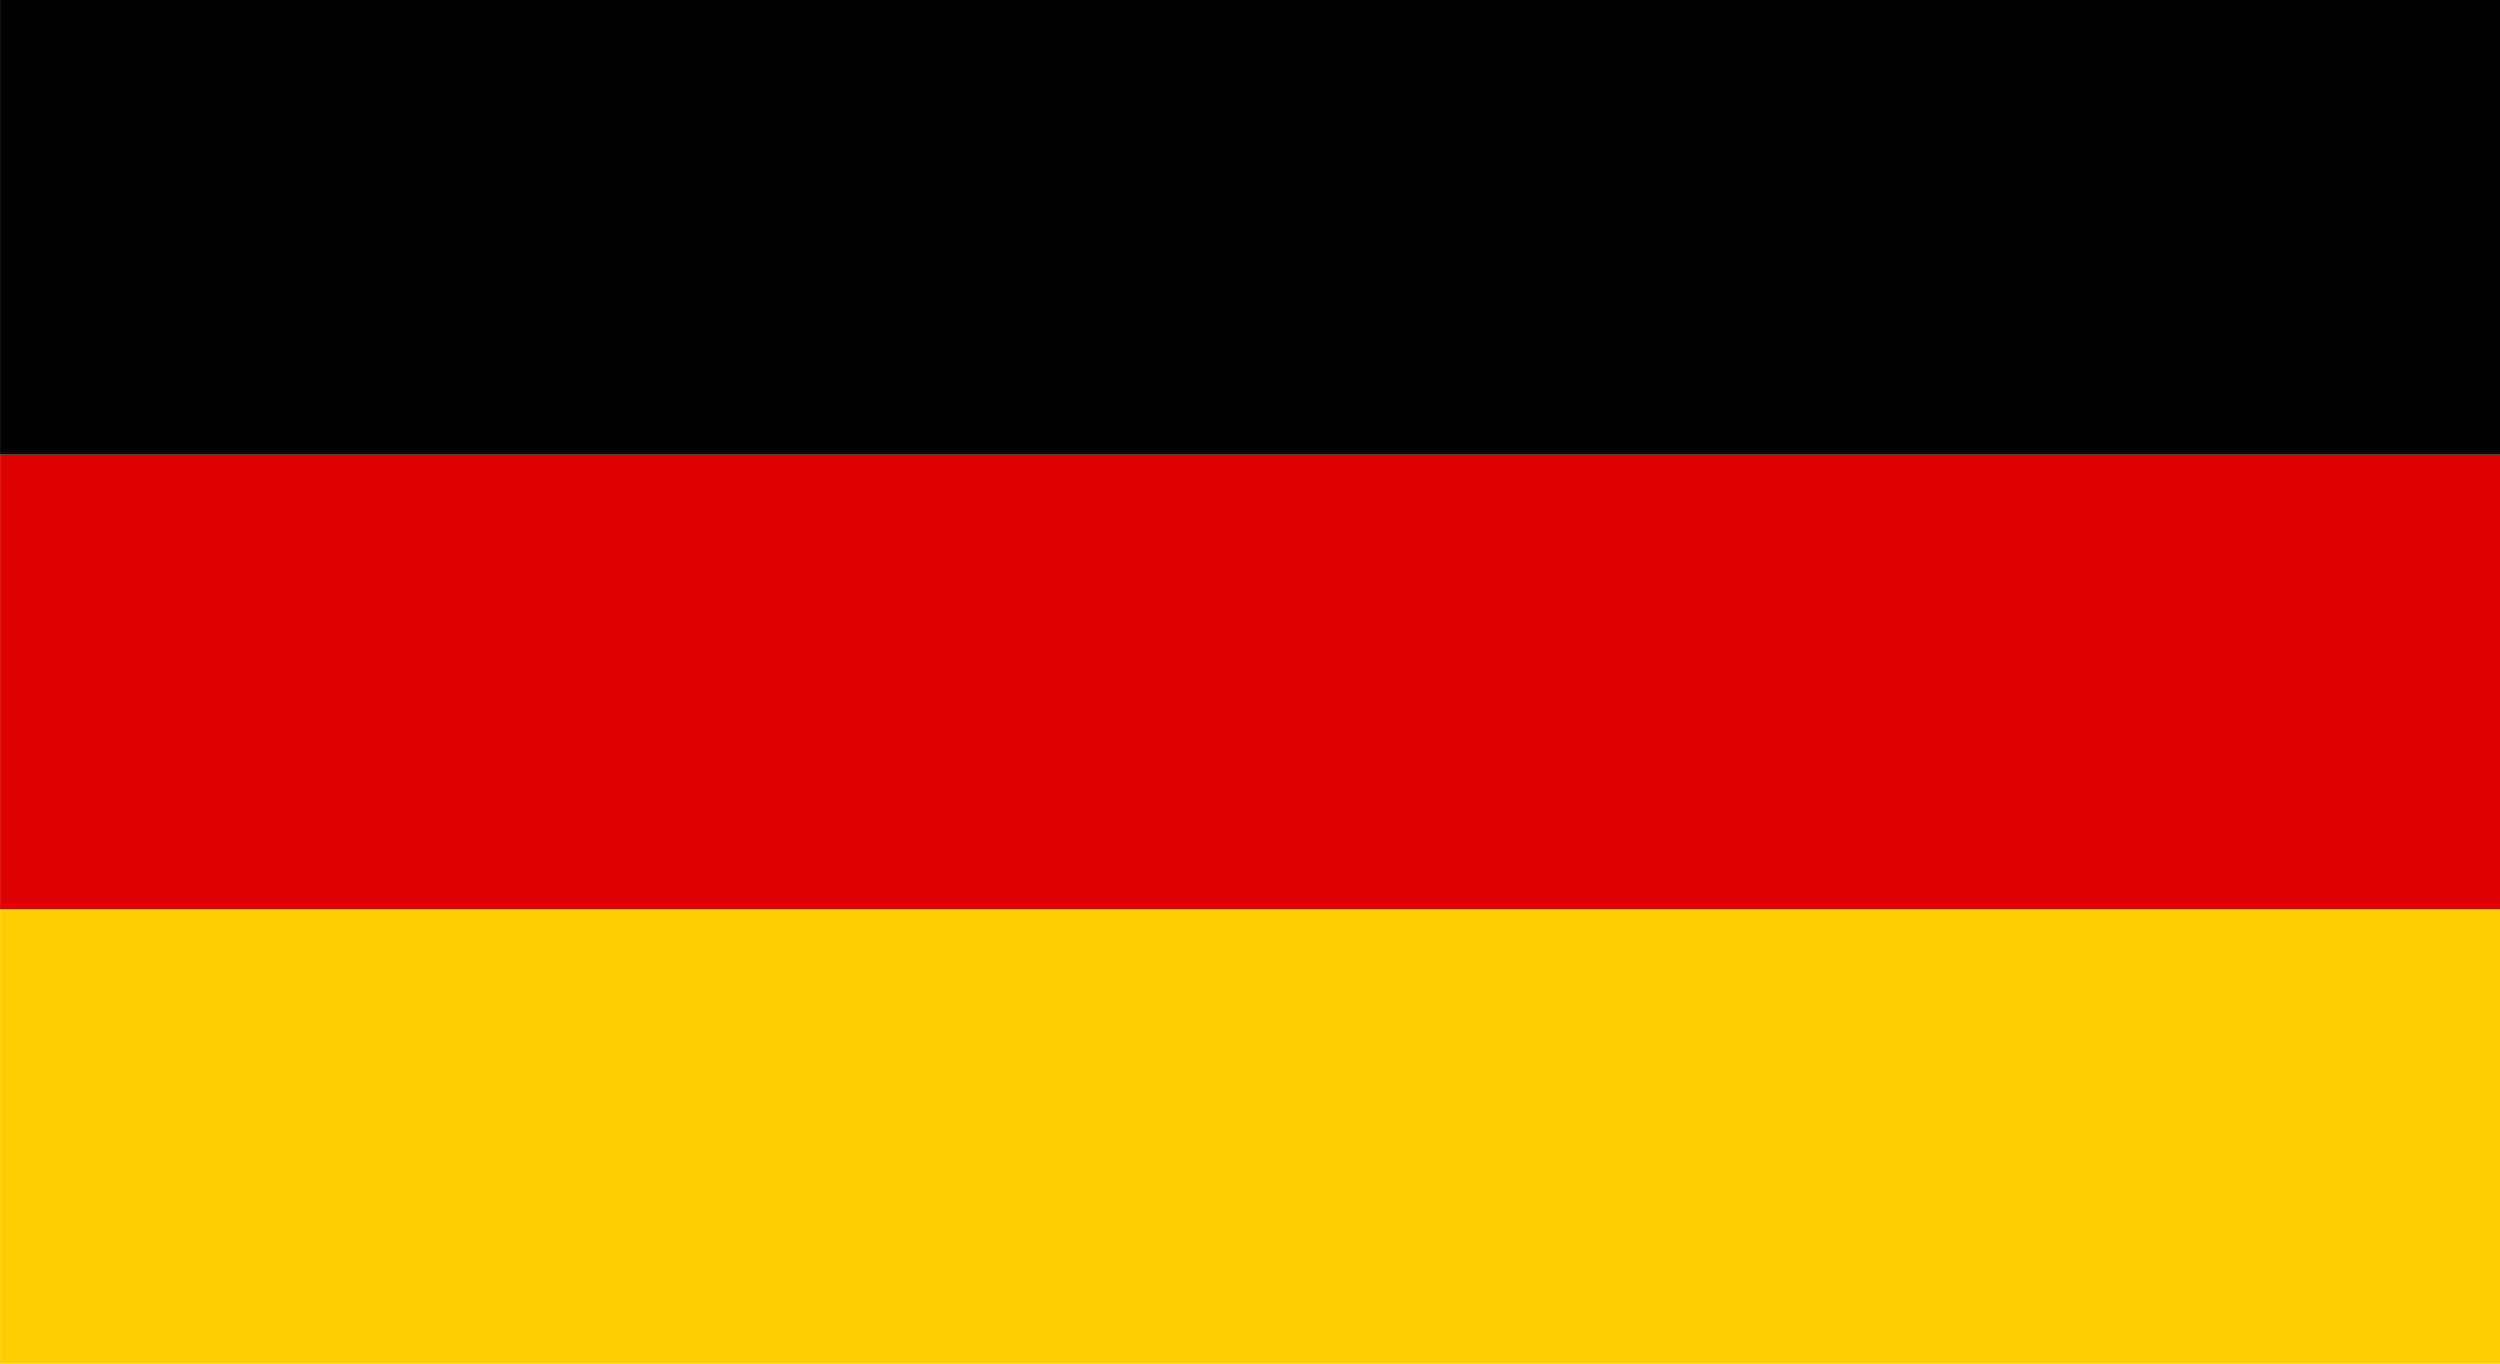 <?xml version="1.0" encoding="UTF-8" standalone="no"?>
<svg
   xmlns:dc="http://purl.org/dc/elements/1.1/"
   xmlns:cc="http://creativecommons.org/ns#"
   xmlns:rdf="http://www.w3.org/1999/02/22-rdf-syntax-ns#"
   xmlns:svg="http://www.w3.org/2000/svg"
   xmlns="http://www.w3.org/2000/svg"
   id="svg1003"
   version="1.1"
   viewBox="0 0 29.104 15.875"
   height="15.875mm"
   width="29.104mm">
  <defs
     id="defs997" />
  <g
     transform="translate(68.603,-140.896)"
     id="layer1">
    <g
       id="g878"
       transform="translate(-169.144,84.667)">
      <rect
         style="fill:#ffce00;fill-opacity:1;stroke:none;stroke-width:1.058;stroke-linecap:round;stroke-linejoin:round;stroke-miterlimit:4;stroke-dasharray:none;stroke-opacity:1"
         id="rect828"
         width="29.104"
         height="5.292"
         x="100.542"
         y="66.812" />
      <rect
         y="61.521"
         x="100.542"
         height="5.292"
         width="29.104"
         id="rect830"
         style="fill:#dd0000;fill-opacity:1;stroke:none;stroke-width:1.058;stroke-linecap:round;stroke-linejoin:round;stroke-miterlimit:4;stroke-dasharray:none;stroke-opacity:1" />
      <rect
         style="fill:#000000;fill-opacity:1;stroke:none;stroke-width:1.058;stroke-linecap:round;stroke-linejoin:round;stroke-miterlimit:4;stroke-dasharray:none;stroke-opacity:1"
         id="rect832"
         width="29.104"
         height="5.292"
         x="100.542"
         y="56.229" />
    </g>
  </g>
</svg>
